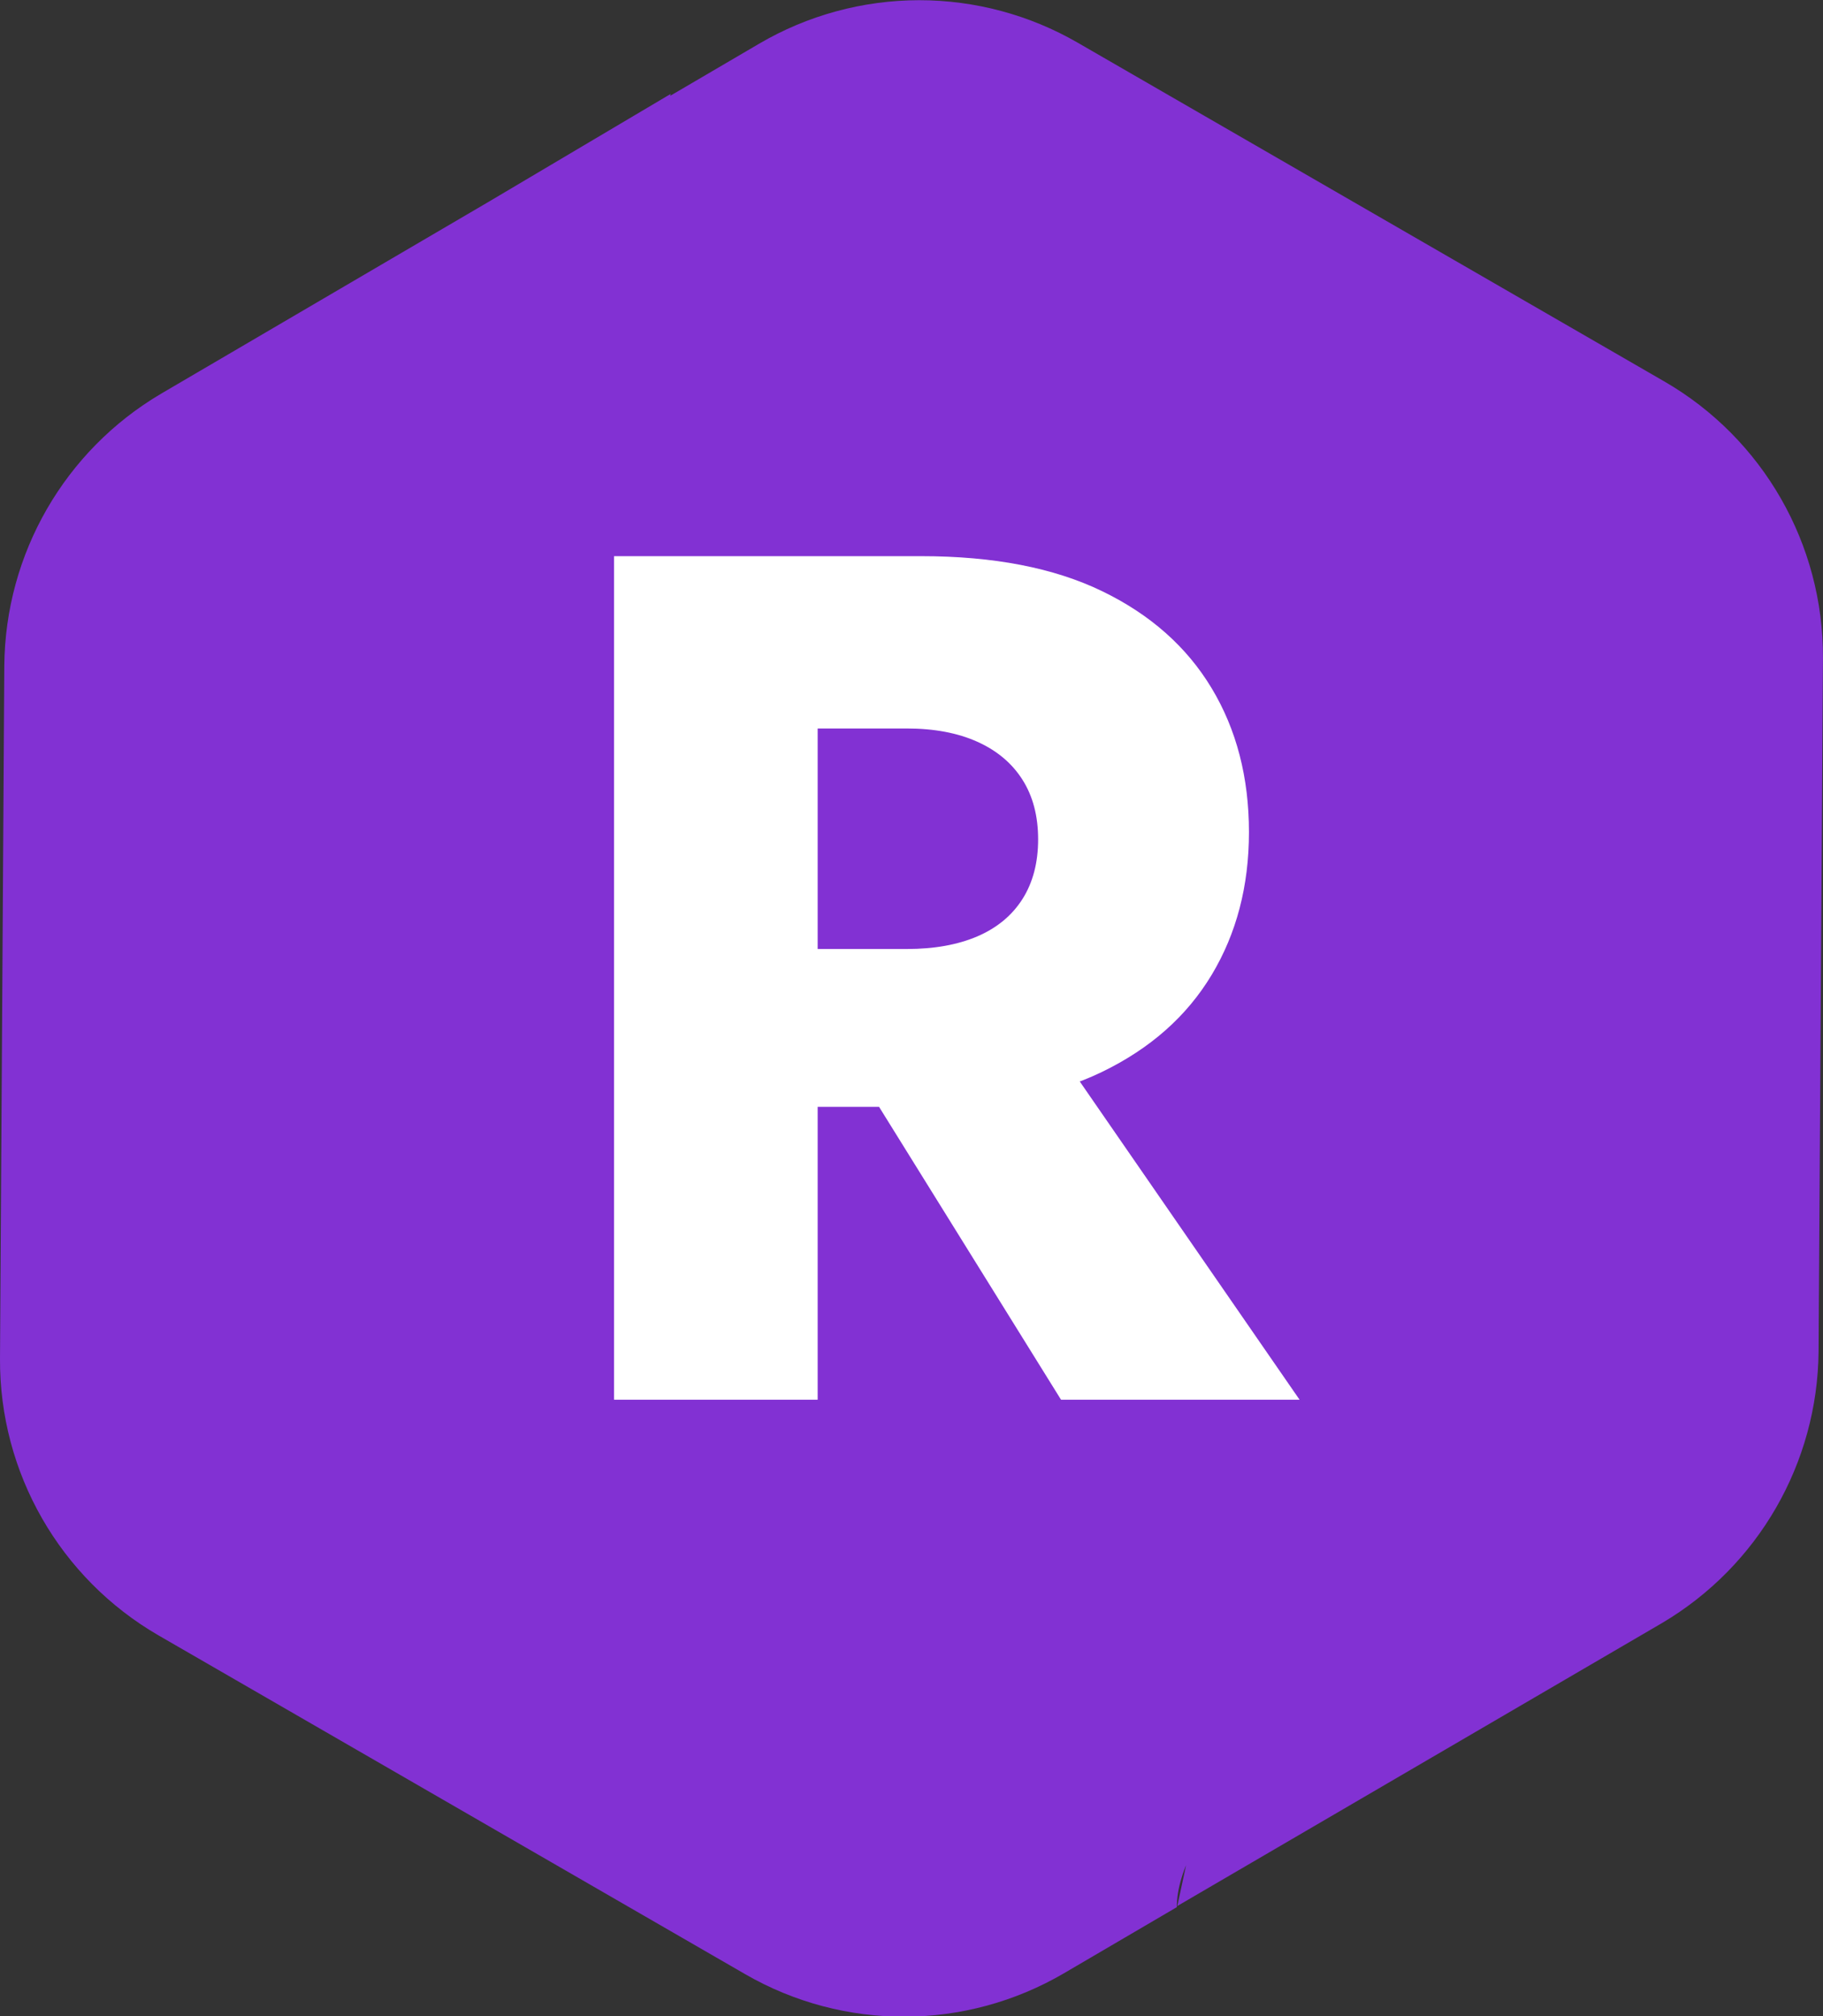 <svg xmlns="http://www.w3.org/2000/svg" viewBox="0 0 28.75 31.79">
  <rect x="0" y="0" width="28.75" height="31.79" fill="#333333" stroke="none"/>
  <g id="Logo_Dark" data-name="Logo Dark" transform="matrix(1, 0, 0, 1, -38, -30.203)">
    <path id="Subtraction_14" data-name="Subtraction 14" d="M 52.253 62 C 51.375 62 50.513 61.769 49.753 61.33 L 40.5 55.988 C 38.945 55.088 37.991 53.424 38 51.627 L 38.069 40.694 C 38.084 38.933 39.021 37.309 40.537 36.413 L 48.182 31.951 L 45.448 44.662 C 45.478 46.454 51.531 48.018 51.507 49.788 C 51.491 50.966 50.154 54.786 50.154 55.975 C 50.154 56.735 45.888 54.822 46.778 54.822 C 47.719 54.822 48.258 54.401 48.258 53.668 L 48.207 47.794 L 42.38 45.037 C 43.703 45.037 49.816 42.729 51.106 42.717 C 52.449 42.705 59.86 47.681 61.123 47.681 L 59.68 51.994 L 56.209 60.475 L 54.78 61.312 C 54.014 61.762 53.141 61.999 52.253 62 Z M 56.172 60.522 L 59.086 47.978 C 59.111 44.692 51.806 42.195 51.806 39.37 C 51.9 38.576 53.779 38.808 52.987 38.917 C 52.173 38.796 56.088 38.126 56.18 38.944 C 56.18 39.635 56.185 40.577 56.191 41.575 C 56.198 42.745 60.97 48.433 60.97 49.573 L 54.925 45.24 C 54.243 45.24 53.483 45.246 52.748 45.253 C 52.013 45.26 51.271 45.266 50.611 45.266 C 49.635 45.266 49.044 45.255 48.653 45.247 C 48.459 45.247 43.361 45.384 43.642 45.216 C 43.629 43.222 46.431 39.432 46.431 36.067 C 46.431 34.576 48.19 33.142 48.19 31.933 L 49.969 30.891 C 51.52 29.983 53.439 29.977 54.996 30.876 L 64.249 36.218 C 65.804 37.118 66.758 38.782 66.749 40.579 L 66.681 51.509 C 66.666 53.272 65.729 54.898 64.211 55.794 L 59.043 58.821 L 56.172 60.522 Z" fill="#8231d3" transform="matrix(-1, 0, 0, -1, 104.749, 92.206)"/>
    <path d="M 50.99 46.249 L 54.733 52.272 L 58.495 52.272 L 54.334 46.249 Z M 47.684 38.972 L 47.684 52.272 L 50.895 52.272 L 50.895 38.972 Z M 49.698 41.689 L 52.301 41.689 Q 52.947 41.689 53.413 41.898 Q 53.878 42.107 54.125 42.497 Q 54.372 42.886 54.372 43.437 Q 54.372 43.988 54.125 44.378 Q 53.878 44.767 53.413 44.967 Q 52.947 45.166 52.301 45.166 L 49.698 45.166 L 49.698 47.655 L 52.529 47.655 Q 54.239 47.655 55.379 47.104 Q 56.519 46.553 57.108 45.575 Q 57.697 44.596 57.697 43.323 Q 57.697 42.031 57.108 41.053 Q 56.519 40.074 55.379 39.523 Q 54.239 38.972 52.529 38.972 L 49.698 38.972 Z" style="fill: rgb(255, 255, 255); white-space: pre;"/>
  </g>
</svg>